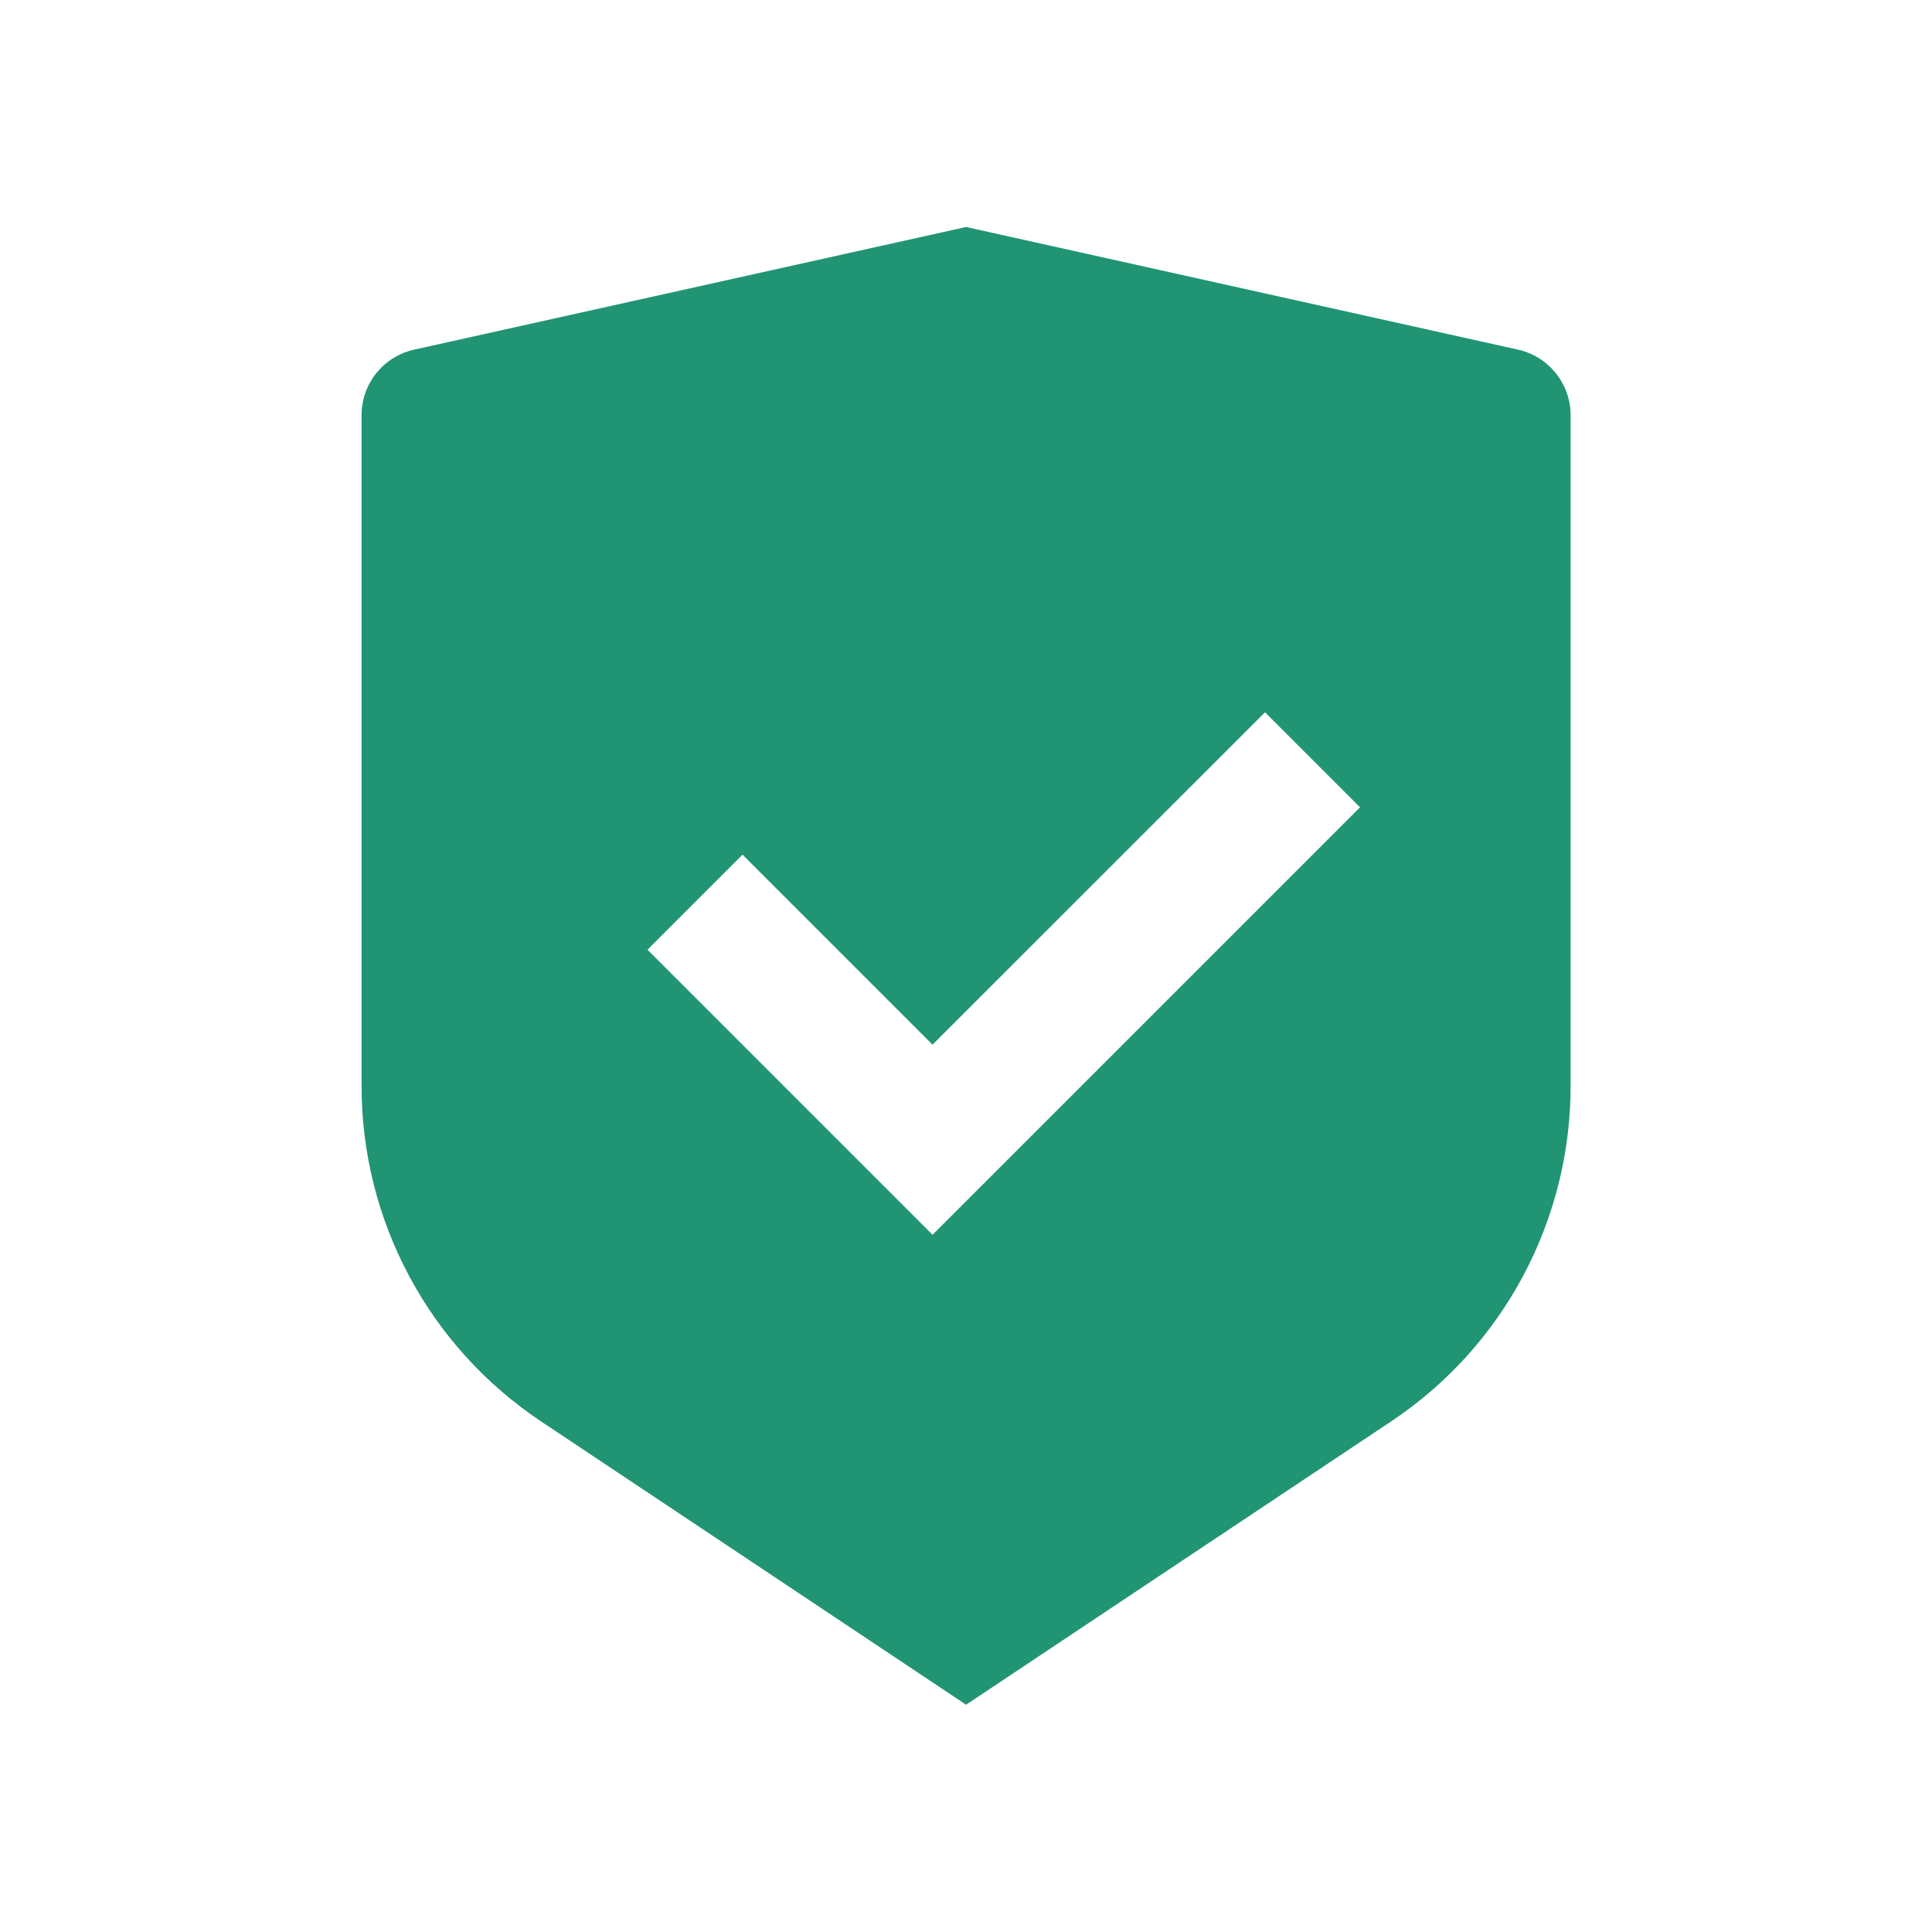 <?xml version="1.0" encoding="UTF-8"?>
<svg id="Ebene_1" xmlns="http://www.w3.org/2000/svg" version="1.1" viewBox="0 0 113.39 113.39">
  <!-- Generator: Adobe Illustrator 29.5.1, SVG Export Plug-In . SVG Version: 2.1.0 Build 141)  -->
  <defs>
    <style>
      .st0 {
        fill: #219473;
      }
    </style>
  </defs>
  <path class="st0" d="M56.69,13.32l32.4,7.2c1.8.4,3.09,2,3.09,3.85v39.37c0,7.91-3.95,15.3-10.53,19.68l-24.95,16.63-24.95-16.63c-6.58-4.39-10.53-11.77-10.53-19.68V24.37c0-1.85,1.28-3.45,3.09-3.85l32.4-7.2ZM74.25,41.8l-19.52,19.51-11.15-11.15-5.58,5.58,16.73,16.73,25.09-25.09-5.58-5.58Z"/>
</svg>
